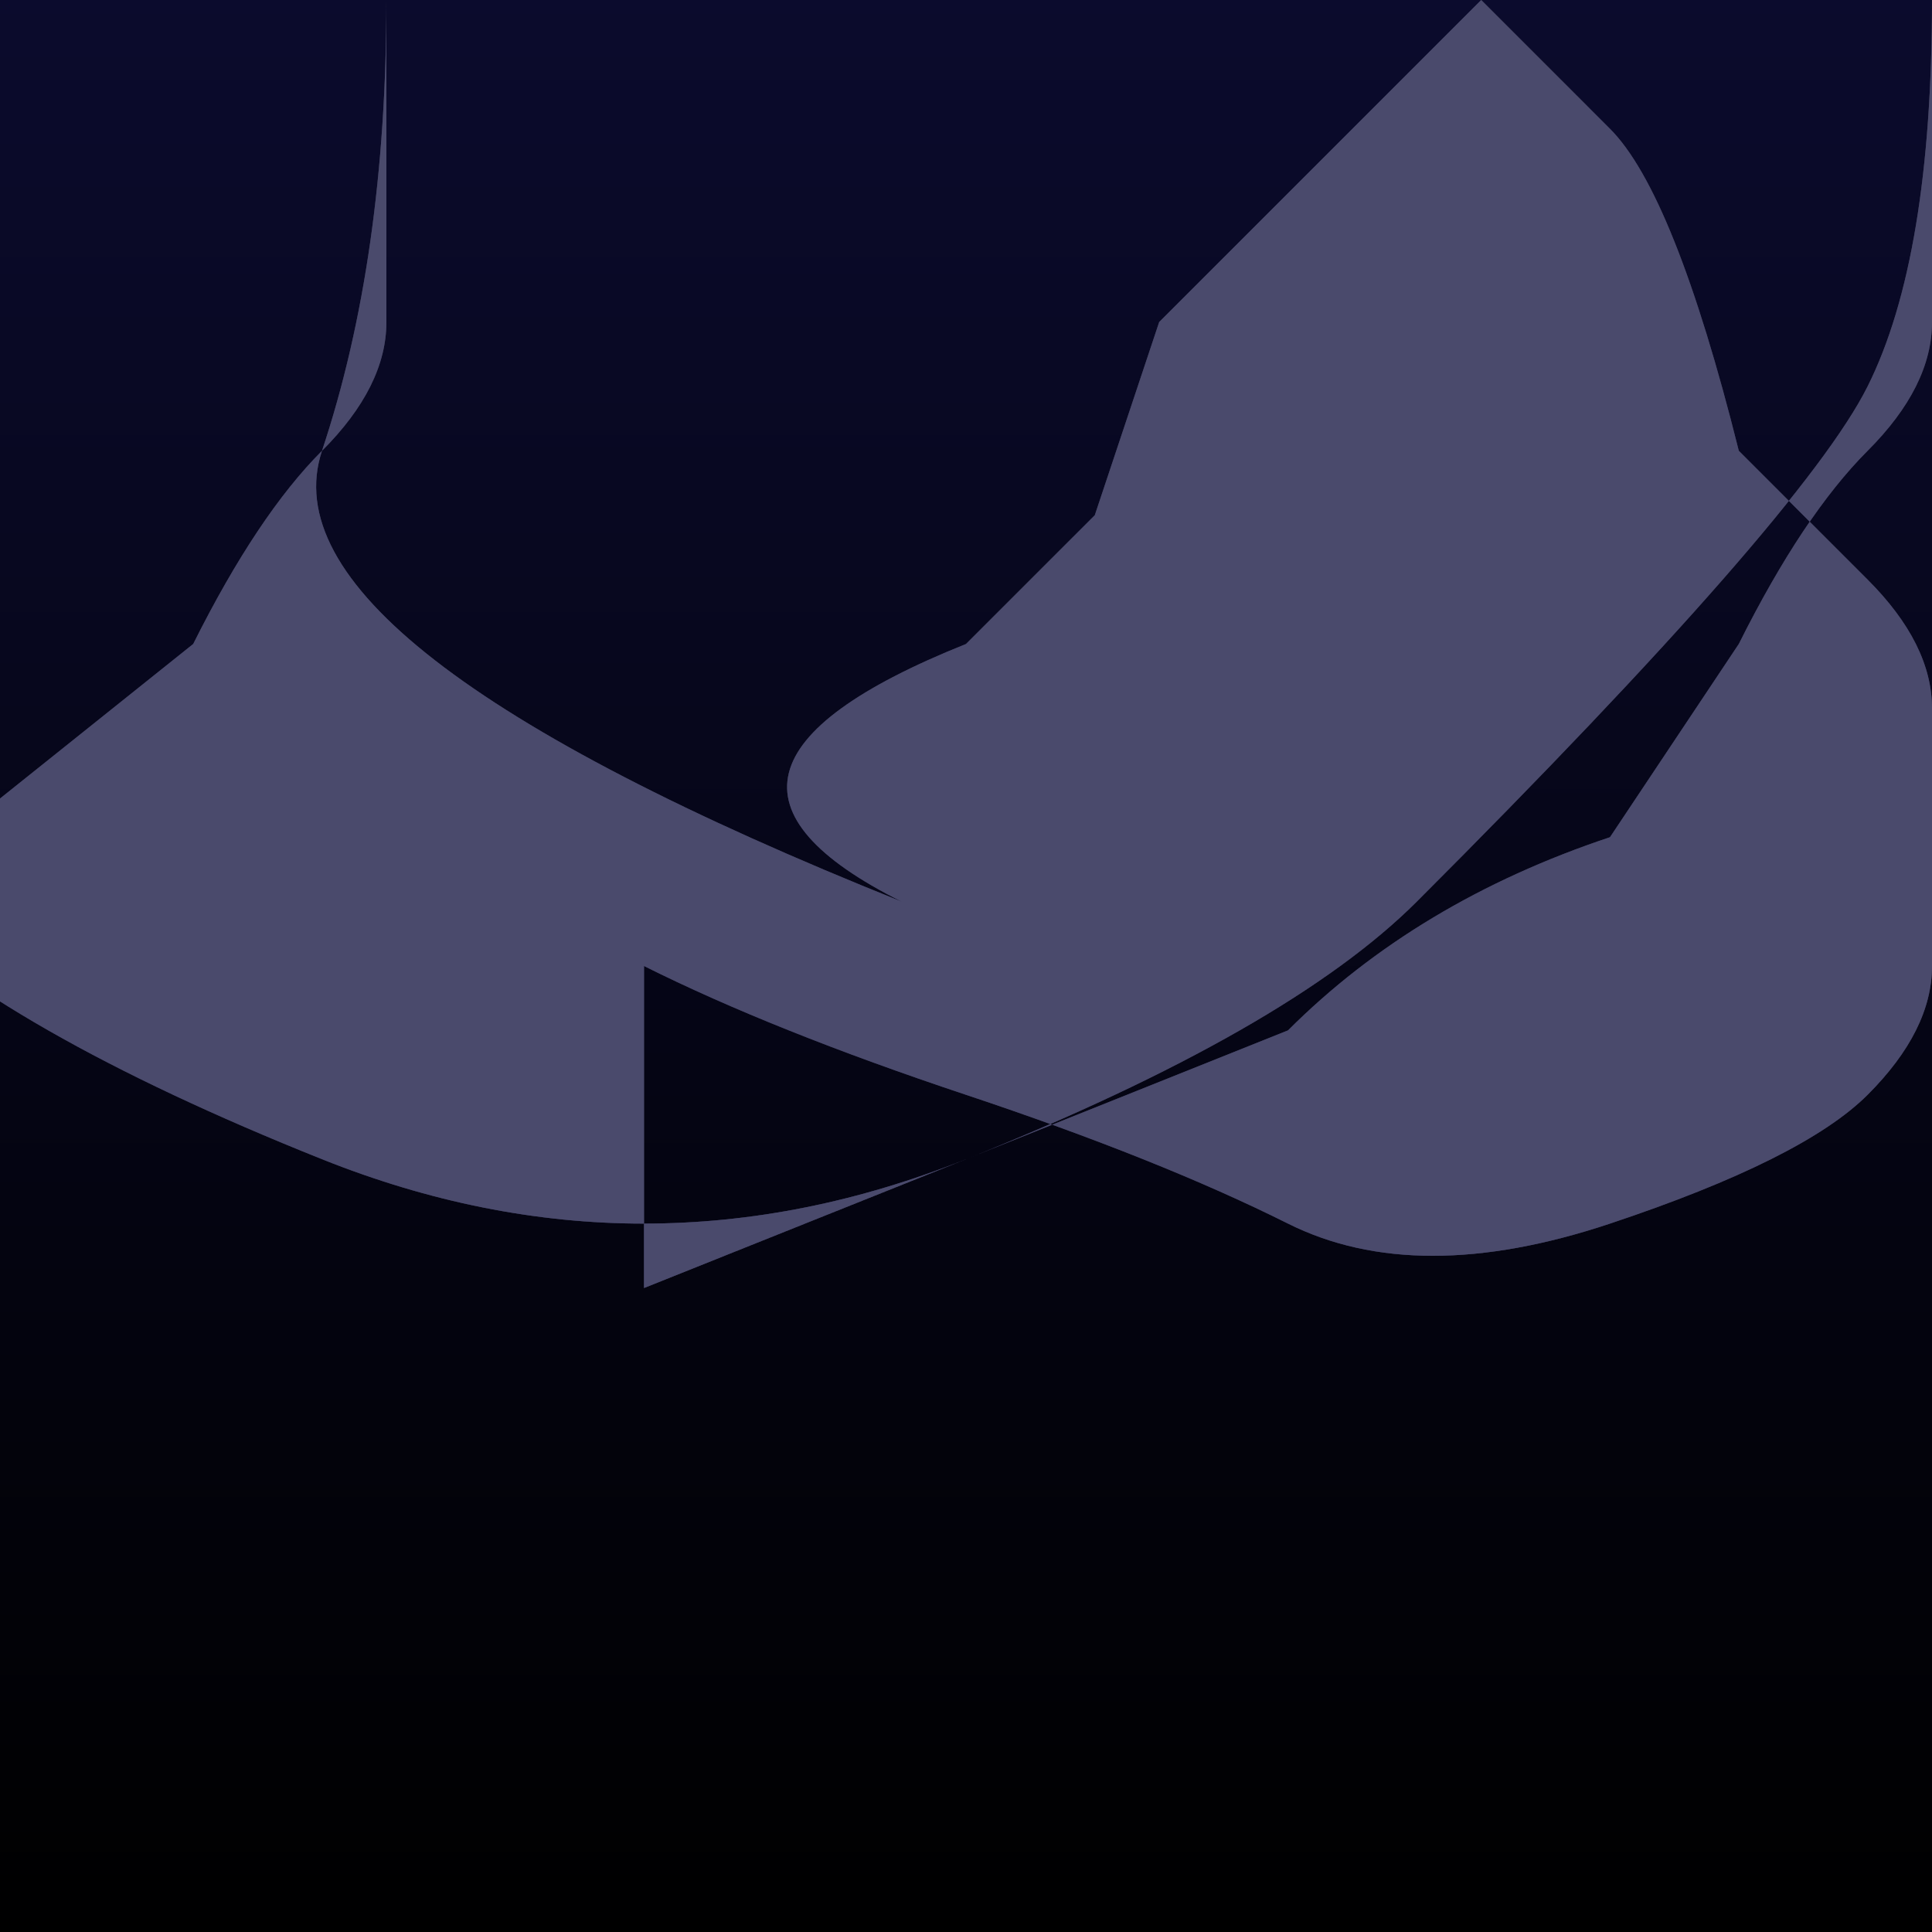 <svg viewBox="0 0 300 300" xmlns="http://www.w3.org/2000/svg">
  <defs>
    <linearGradient id="spaceGradient" x1="0%" y1="0%" x2="0%" y2="100%">
      <stop offset="0%" style="stop-color:#0B0B2D;stop-opacity:1" />
      <stop offset="100%" style="stop-color:#000000;stop-opacity:1" />
    </linearGradient>
    
    <pattern id="starPattern" x="0" y="0" width="100%" height="100%">
      <circle cx="50%" cy="50%" r="1" fill="white"/>
    </pattern>
    
    <filter id="glow">
      <feGaussianBlur stdDeviation="4" result="glow"/>
      <feMerge>
        <feMergeNode in="glow"/>
        <feMergeNode in="SourceGraphic"/>
      </feMerge>
    </filter>
    
    <path id="whalePath" d="M100,200 Q150,180 200,160 Q220,140 250,130 L270,100 Q280,80 290,70 Q300,60 300,50 L300,0 Q300,40 290,60 T220,140 Q200,160 150,180 Q100,200 50,180 Q0,160 -20,140 L30,100 Q40,80 50,70 Q60,60 60,50 L60,0 Q60,40 50,70 T140,140 Q100,120 150,100 Q160,90 170,80 L180,50 Q190,40 200,30 Q210,20 220,10 L230,0 Q240,10 250,20 T270,70 Q280,80 290,90 Q300,100 300,110 L300,150 Q300,160 290,170 T250,190 Q220,200 200,190 Q180,180 150,170 Q120,160 100,150 L100,200 Z"/>
    
    <pattern id="galaxyTail" x="0" y="0" width="100%" height="100%">
      <path d="M0,0 Q50,-20 100,0 Q150,20 200,0 Q250,-20 300,0 Q350,20 400,0 Q450,-20 500,0 Q550,20 600,0 Q650,-20 700,0 Q750,20 800,0 Q850,-20 900,0 Q950,20 1000,0 Q1050,-20 1100,0 Q1150,20 1200,0 Q1250,-20 1300,0 Q1350,20 1400,0 Q1450,-20 1500,0 Q1550,20 1600,0 Q1650,-20 1700,0 Q1750,20 1800,0 Q1850,-20 1900,0 Q1950,20 2000,0" fill="#1a1a2c"/>
      <circle cx="400" cy="300" r="200" fill="#2d2d4e"/>
      <circle cx="400" cy="300" r="100" fill="#4a4a6c"/>
    </pattern>
  </defs>

  <rect width="100%" height="100%" fill="url(#spaceGradient)"/>

  <g id="stars">
    <rect width="100%" height="100%" fill="url(#starPattern)"/>
    <animate attributeName="opacity" from="1" to="0" dur="2s" repeatCount="indefinite"/>
  </g>

  <g transform="translate(0,0)">
    <path d="M0,0 L300,0 L150,300 Z" fill="url(#spaceGradient)"/>
    <animate attributeName="opacity" from="1" to="0.5" dur="4s" repeatCount="indefinite"/>
  </g>

  <g id="whale">
    <path d="M100,200 Q150,180 200,160 Q220,140 250,130 L270,100 Q280,80 290,70 Q300,60 300,50 L300,0 Q300,40 290,60 T220,140 Q200,160 150,180 Q100,200 50,180 Q0,160 -20,140 L30,100 Q40,80 50,70 Q60,60 60,50 L60,0 Q60,40 50,70 T140,140 Q100,120 150,100 Q160,90 170,80 L180,50 Q190,40 200,30 Q210,20 220,10 L230,0 Q240,10 250,20 T270,70 Q280,80 290,90 Q300,100 300,110 L300,150 Q300,160 290,170 T250,190 Q220,200 200,190 Q180,180 150,170 Q120,160 100,150 L100,200 Z" fill="#1a1a2c" filter="url(#glow)"/>
    
    <path d="M100,200 Q150,180 200,160 Q220,140 250,130 L270,100 Q280,80 290,70 Q300,60 300,50 L300,0 Q300,40 290,60 T220,140 Q200,160 150,180 Q100,200 50,180 Q0,160 -20,140 L30,100 Q40,80 50,70 Q60,60 60,50 L60,0 Q60,40 50,70 T140,140 Q100,120 150,100 Q160,90 170,80 L180,50 Q190,40 200,30 Q210,20 220,10 L230,0 Q240,10 250,20 T270,70 Q280,80 290,90 Q300,100 300,110 L300,150 Q300,160 290,170 T250,190 Q220,200 200,190 Q180,180 150,170 Q120,160 100,150 L100,200 Z" fill="#2d2d4e"/>
    
    <path d="M100,200 Q150,180 200,160 Q220,140 250,130 L270,100 Q280,80 290,70 Q300,60 300,50 L300,0 Q300,40 290,60 T220,140 Q200,160 150,180 Q100,200 50,180 Q0,160 -20,140 L30,100 Q40,80 50,70 Q60,60 60,50 L60,0 Q60,40 50,70 T140,140 Q100,120 150,100 Q160,90 170,80 L180,50 Q190,40 200,30 Q210,20 220,10 L230,0 Q240,10 250,20 T270,70 Q280,80 290,90 Q300,100 300,110 L300,150 Q300,160 290,170 T250,190 Q220,200 200,190 Q180,180 150,170 Q120,160 100,150 L100,200 Z" fill="#4a4a6c"/>
    
    <g id="tail">
      <rect x="200" y="100" width="100" height="200" fill="url(#galaxyTail)"/>
      <animateTransform attributeName="transform" type="rotate" from="0 200 100" to="360 200 100" dur="8s" repeatCount="indefinite"/>
    </g>
  </g>

  <animate attributeName="viewBox" from="0 0 300 300" to="0 0 300 300" dur="1s" repeatCount="indefinite"/>
</svg>